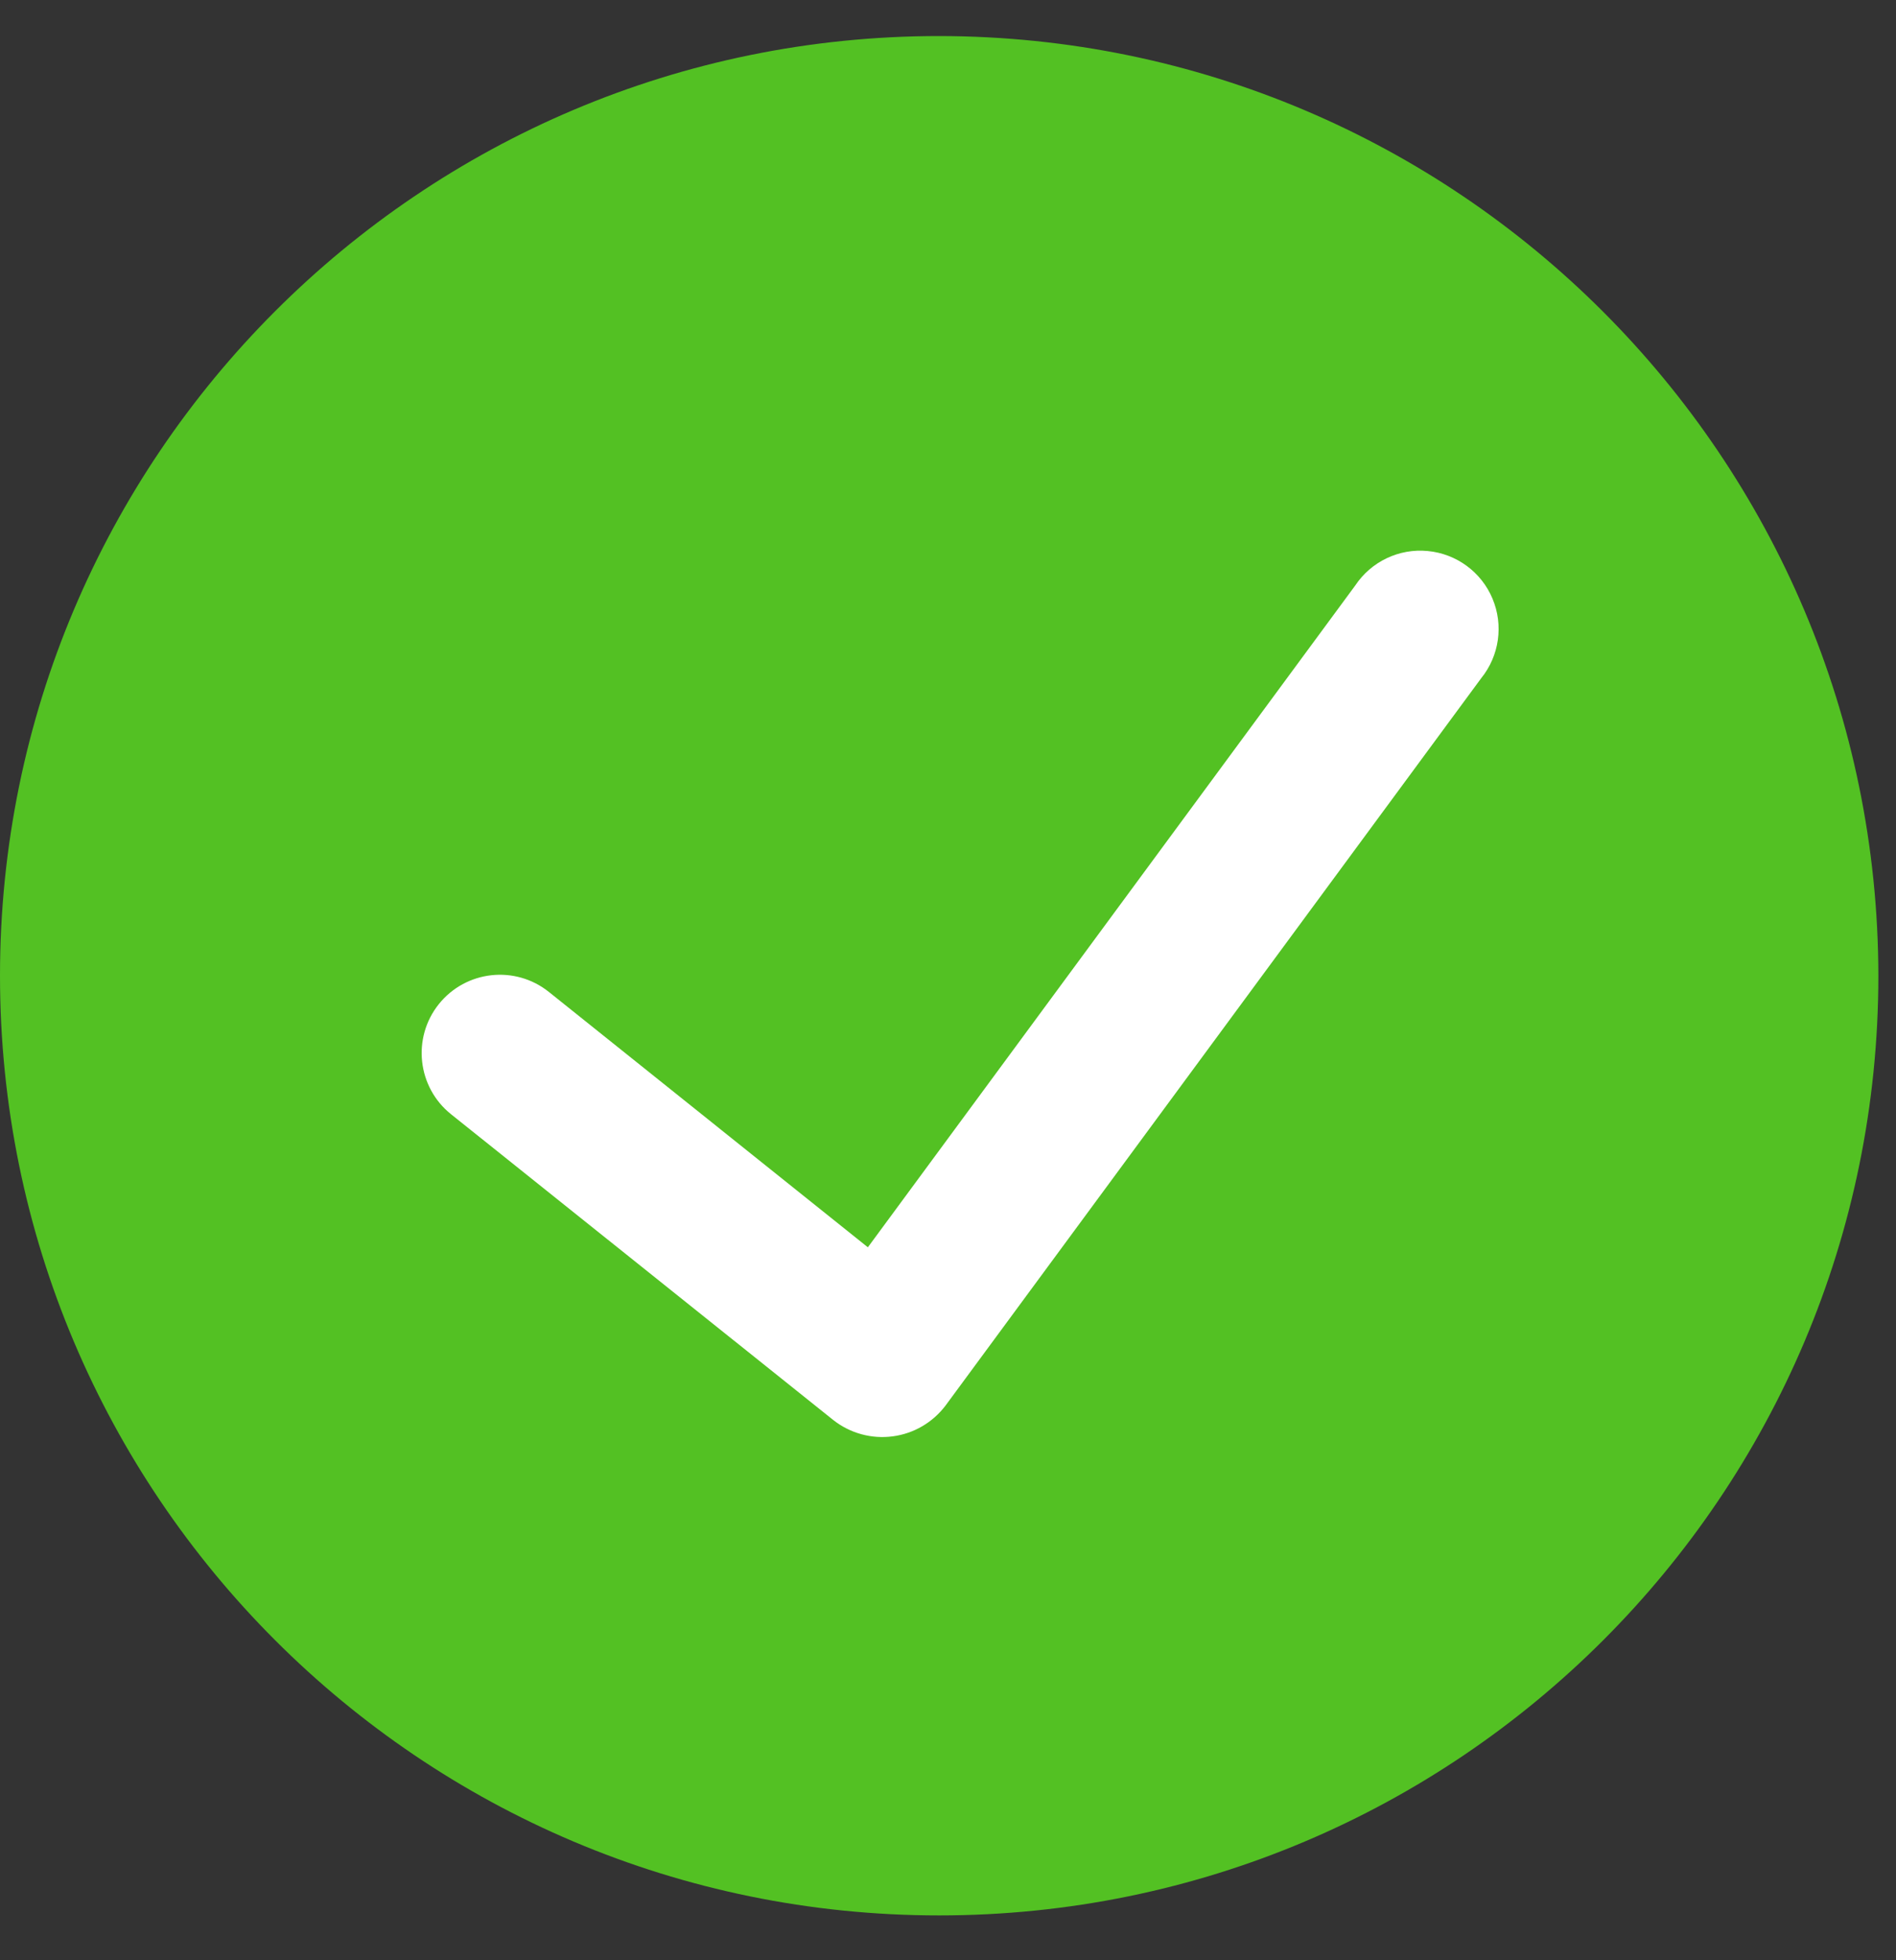 <svg width="30" height="31" viewBox="0 0 30 31" fill="none" xmlns="http://www.w3.org/2000/svg">
<rect x="0" y="0" width="30" height="31" fill="#333333" stroke="none"/>
<path d="M14.86 0.57C6.653 0.57 0 7.223 0 15.43C0 23.637 6.653 30.291 14.86 30.291C23.067 30.291 29.721 23.637 29.721 15.43C29.711 7.227 23.064 0.579 14.86 0.57Z" fill="#53C123"/>
<path d="M23.437 10.725L14.961 22.228C14.758 22.496 14.457 22.672 14.124 22.715C13.791 22.759 13.454 22.667 13.19 22.461L7.137 17.621C6.603 17.194 6.516 16.414 6.943 15.88C7.371 15.346 8.15 15.259 8.685 15.687L13.732 19.725L21.443 9.26C21.696 8.88 22.137 8.67 22.591 8.714C23.045 8.757 23.439 9.046 23.615 9.466C23.792 9.886 23.724 10.37 23.437 10.725Z" fill="white"/>
</svg>
